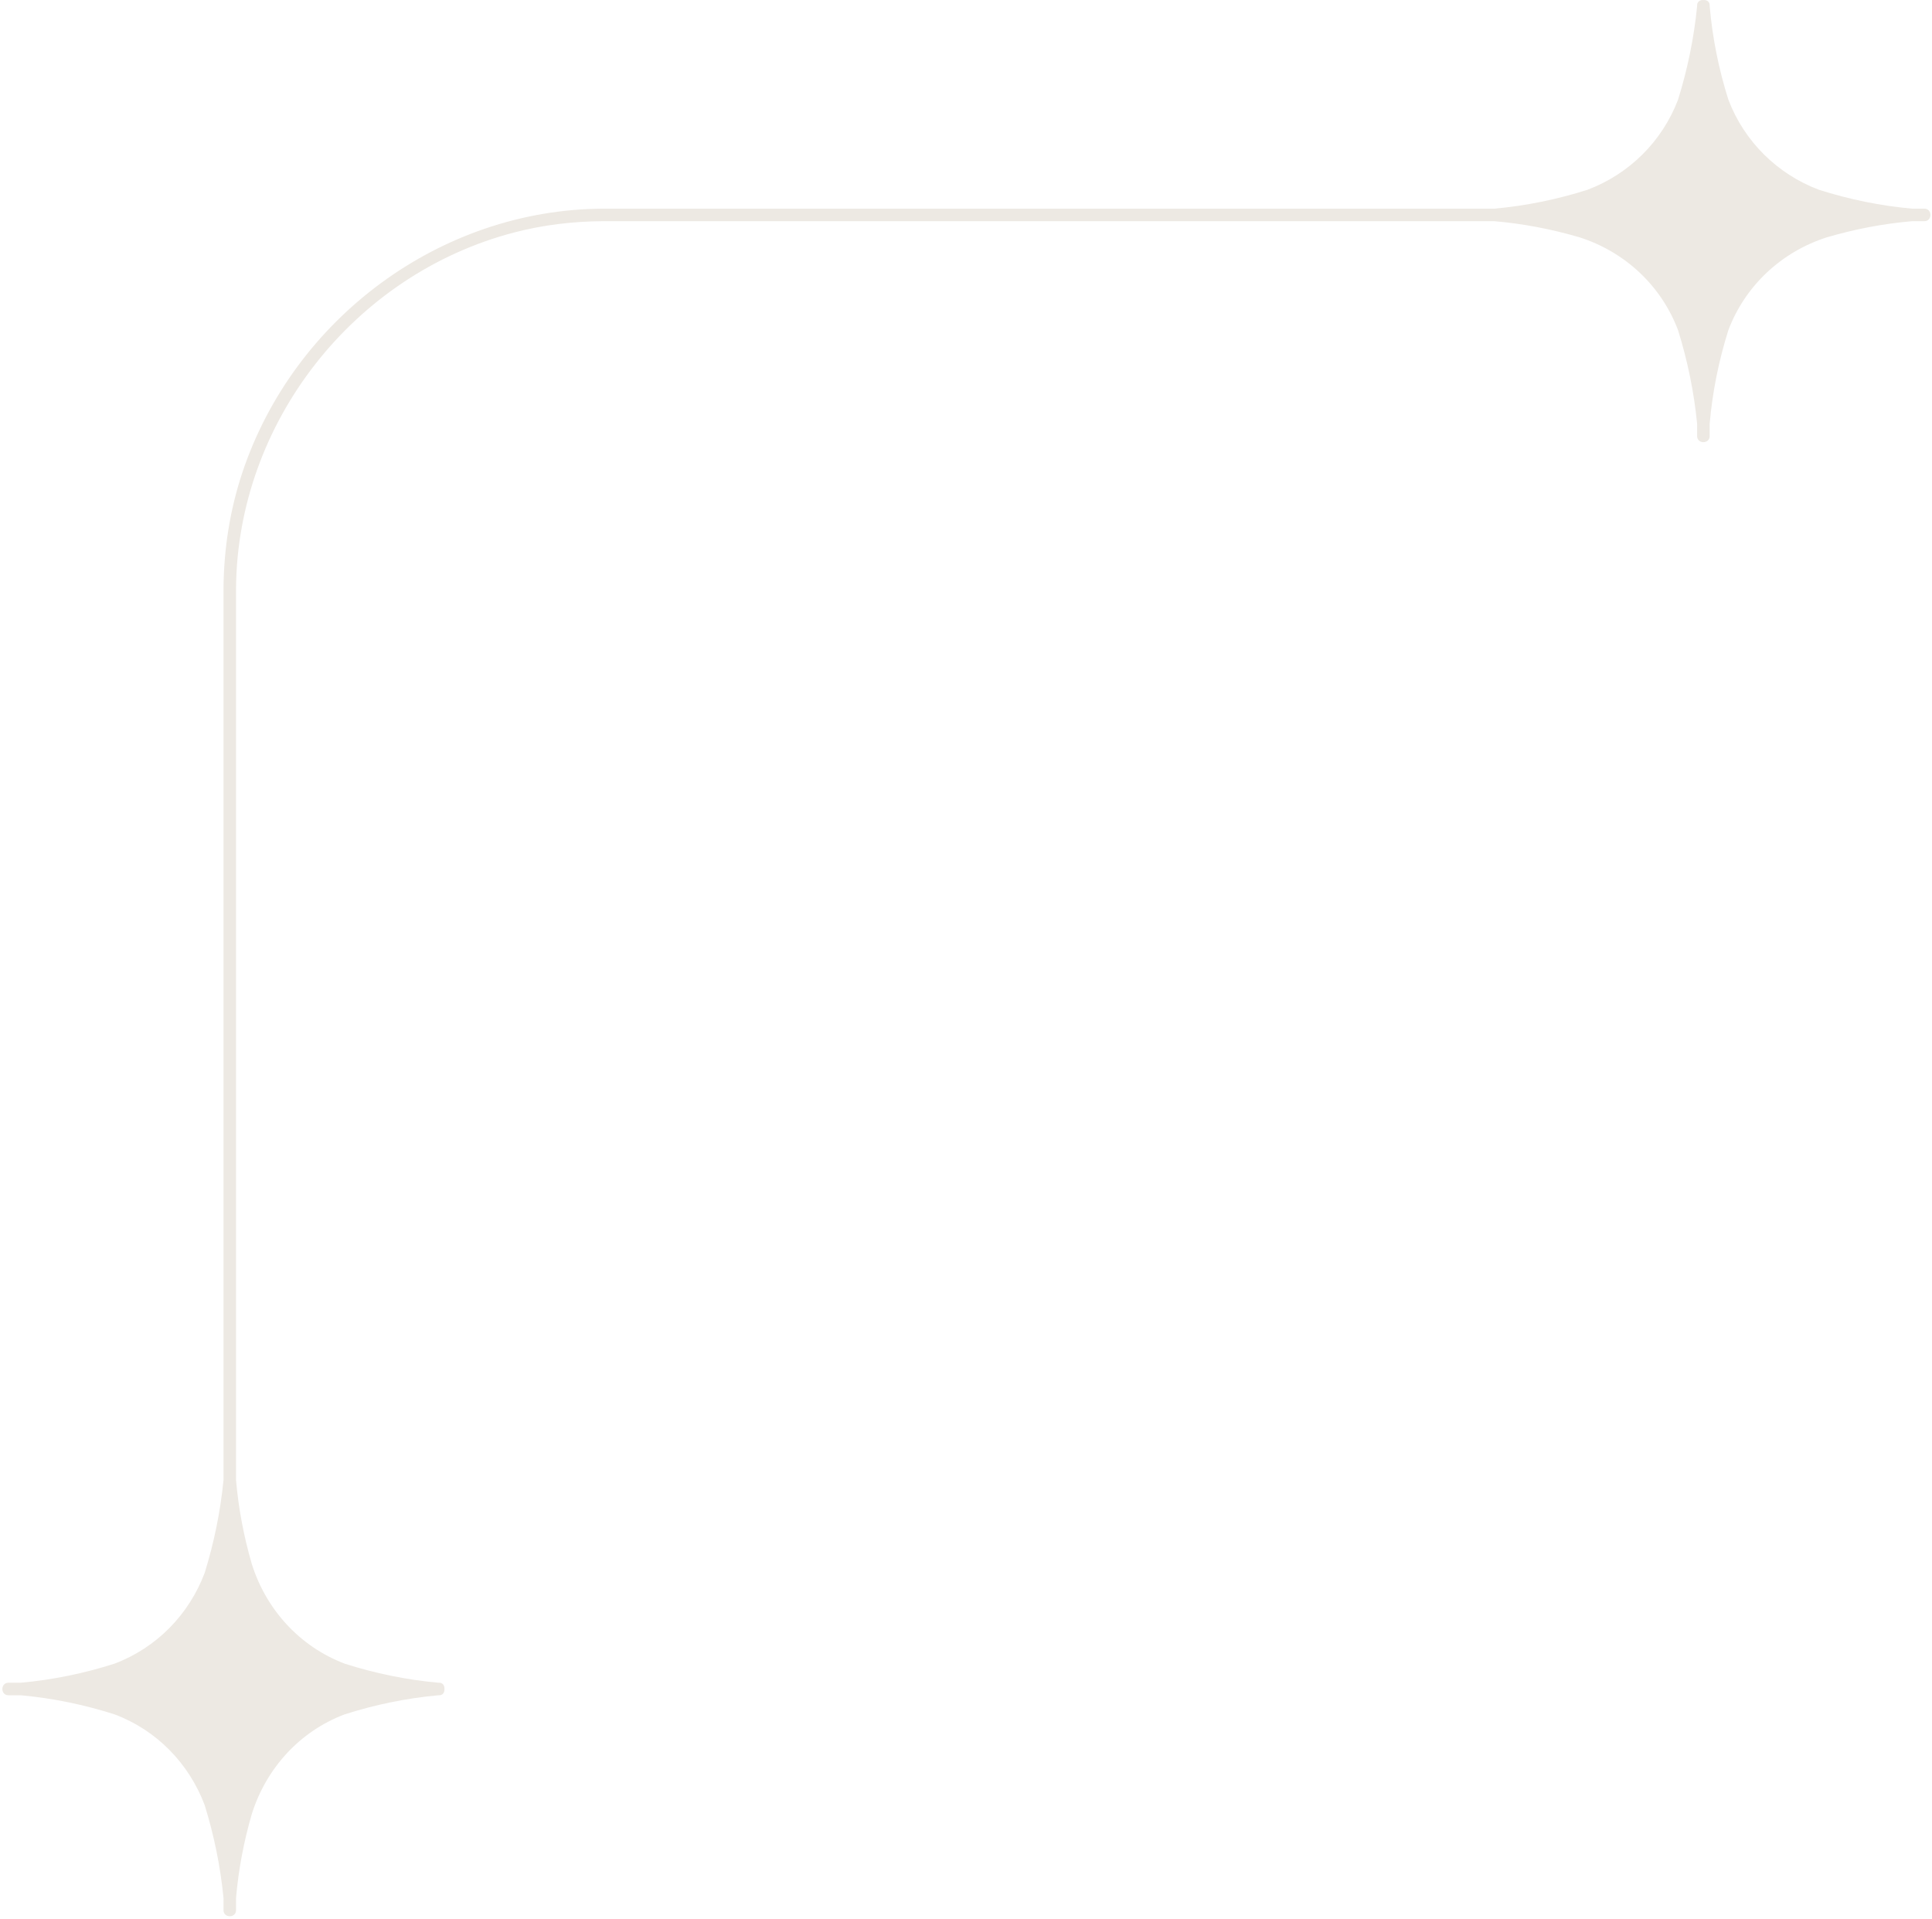 <?xml version="1.0" encoding="UTF-8" standalone="no"?><svg xmlns="http://www.w3.org/2000/svg" xmlns:xlink="http://www.w3.org/1999/xlink" fill="#000000" height="242.8" preserveAspectRatio="xMidYMid meet" version="1" viewBox="-0.3 -0.0 244.5 242.8" width="244.5" zoomAndPan="magnify"><g id="change1_1"><path d="M243.234,26.405c-0.518,0-1.034,0-1.551,0c-4.013-0.361-7.953-1.171-11.792-2.39 c-5.254-1.98-9.438-6.099-11.46-11.398c-1.219-3.861-2.019-7.823-2.368-11.858c0.053-0.535-0.36-0.783-0.779-0.755 c-0.424-0.038-0.854,0.211-0.807,0.755c-0.396,4.03-1.211,7.992-2.416,11.858c-2.022,5.3-6.206,9.418-11.459,11.398 c-3.84,1.219-7.779,2.029-11.792,2.39c-6.643,0-13.285,0-19.928,0c-14.154,0-28.31,0-42.464,0c-13.007,0-26.014,0-39.021,0 c-3.795,0-7.59,0-11.385,0C55.38,26.51,36.847,40.337,30.357,59.839c-1.563,4.697-2.332,9.656-2.372,14.603c0,6.63,0,13.26,0,19.89 c0,14.137,0,28.273,0,42.41c0,13.015,0,26.03,0,39.045c0,3.835,0,7.671,0,11.506c-0.391,3.989-1.196,7.91-2.379,11.739 c-1.988,5.271-6.087,9.485-11.421,11.495c-3.863,1.232-7.828,2.049-11.868,2.412c-0.517,0-1.034,0-1.551,0 c-1.022,0-1.022,1.586,0,1.586c0.517,0,1.034,0,1.551,0c4.039,0.365,8.005,1.182,11.868,2.414c5.339,1.991,9.434,6.222,11.419,11.49 c1.185,3.83,1.99,7.753,2.381,11.744c0,0.517,0,1.032,0,1.549c0,1.022,1.586,1.022,1.586,0c0-0.517,0-1.032,0-1.549 c0.312-3.604,0.986-7.147,1.994-10.614c1.813-5.774,6.057-10.473,11.758-12.62c3.863-1.232,7.829-2.049,11.868-2.414 c0.539,0.049,0.787-0.372,0.755-0.793c0.032-0.421-0.216-0.842-0.755-0.793c-4.04-0.363-8.005-1.18-11.868-2.412 c-5.698-2.169-9.949-6.849-11.762-12.632c-1.005-3.464-1.678-7.004-1.99-10.603c0-6.63,0-13.26,0-19.89c0-14.137,0-28.273,0-42.41 c0-13.015,0-26.029,0-39.045c0-3.835,0-7.67,0-11.506c0.168-20.971,14.915-39.732,35.184-45.02 c3.675-0.959,7.461-1.412,11.257-1.432c6.643,0,13.285,0,19.928,0c14.154,0,28.309,0,42.463,0c13.008,0,26.015,0,39.021,0 c3.795,0,7.59,0,11.386,0c3.664,0.317,7.268,1.01,10.791,2.044c5.719,1.828,10.324,6.097,12.46,11.744 c1.205,3.866,2.021,7.829,2.416,11.859c0,0.517,0,1.033,0,1.55c0,1.022,1.586,1.022,1.586,0c0-0.517,0-1.033,0-1.55 c0.35-4.035,1.149-7.997,2.368-11.859c2.138-5.65,6.746-9.92,12.469-11.747c3.521-1.033,7.122-1.724,10.783-2.041 c0.517,0,1.033,0,1.551,0C244.257,27.991,244.257,26.405,243.234,26.405z" fill="#ede9e3"/></g></svg>